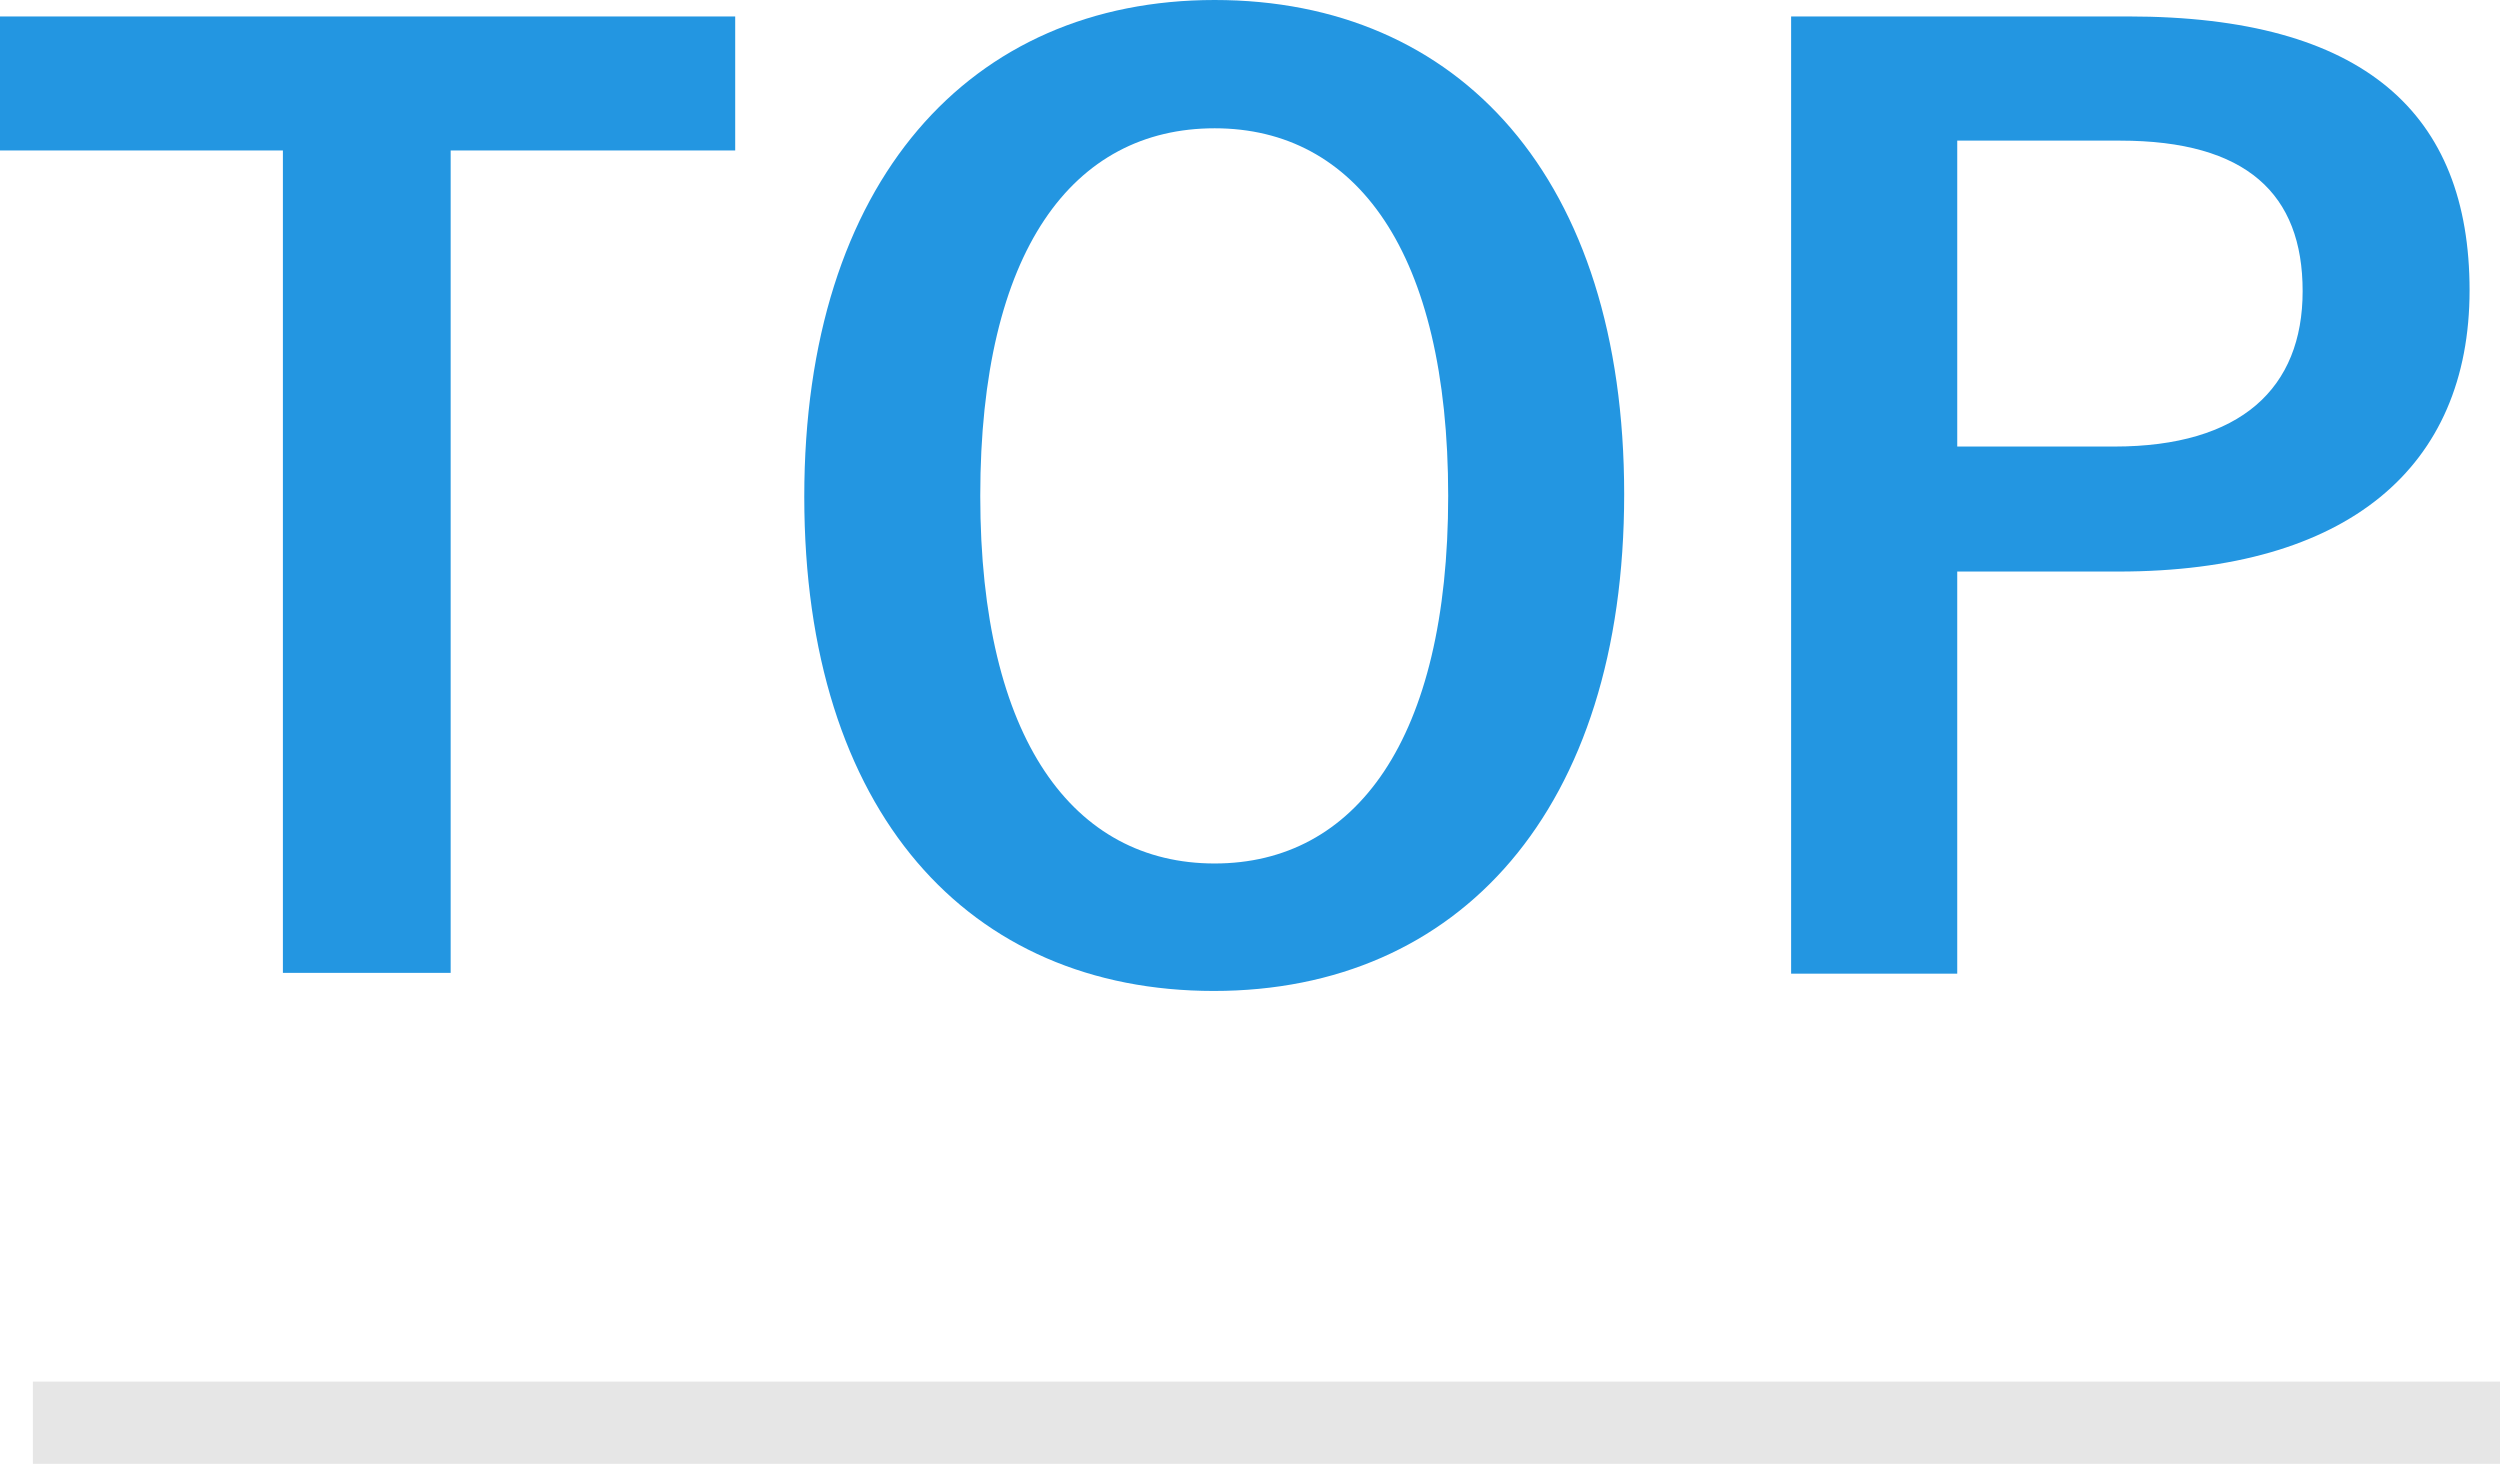 <?xml version="1.0" encoding="UTF-8"?><svg id="_レイヤー_2" xmlns="http://www.w3.org/2000/svg" viewBox="0 0 30.4 17.8"><defs><style>.cls-1{fill:#e6e6e6;}.cls-2{fill:#2396e1;}</style></defs><g id="_情報"><path class="cls-2" d="m8.94,1.83h-3.46v10h-2.04V1.83H0V.2h8.94v1.63Z"/><path class="cls-2" d="m19.75,6.01c0,3.84-2.01,6.04-4.99,6.04s-4.98-2.17-4.98-6.01S11.8,0,14.77,0s4.98,2.16,4.98,6.01Zm-7.83.02c0,2.97,1.14,4.47,2.85,4.47s2.84-1.5,2.84-4.47-1.12-4.47-2.84-4.47-2.85,1.48-2.85,4.47Z"/><path class="cls-2" d="m25.88.2c2.87,0,4.15,1.18,4.15,3.33s-1.48,3.42-4.27,3.42h-1.96v4.89h-2.02V.2h4.11Zm-2.08,5.23h1.91c1.54,0,2.29-.71,2.29-1.89s-.68-1.83-2.22-1.83h-1.98v3.72Z"/><rect class="cls-1" x=".4" y="16.8" width="30" height="1"/></g></svg>